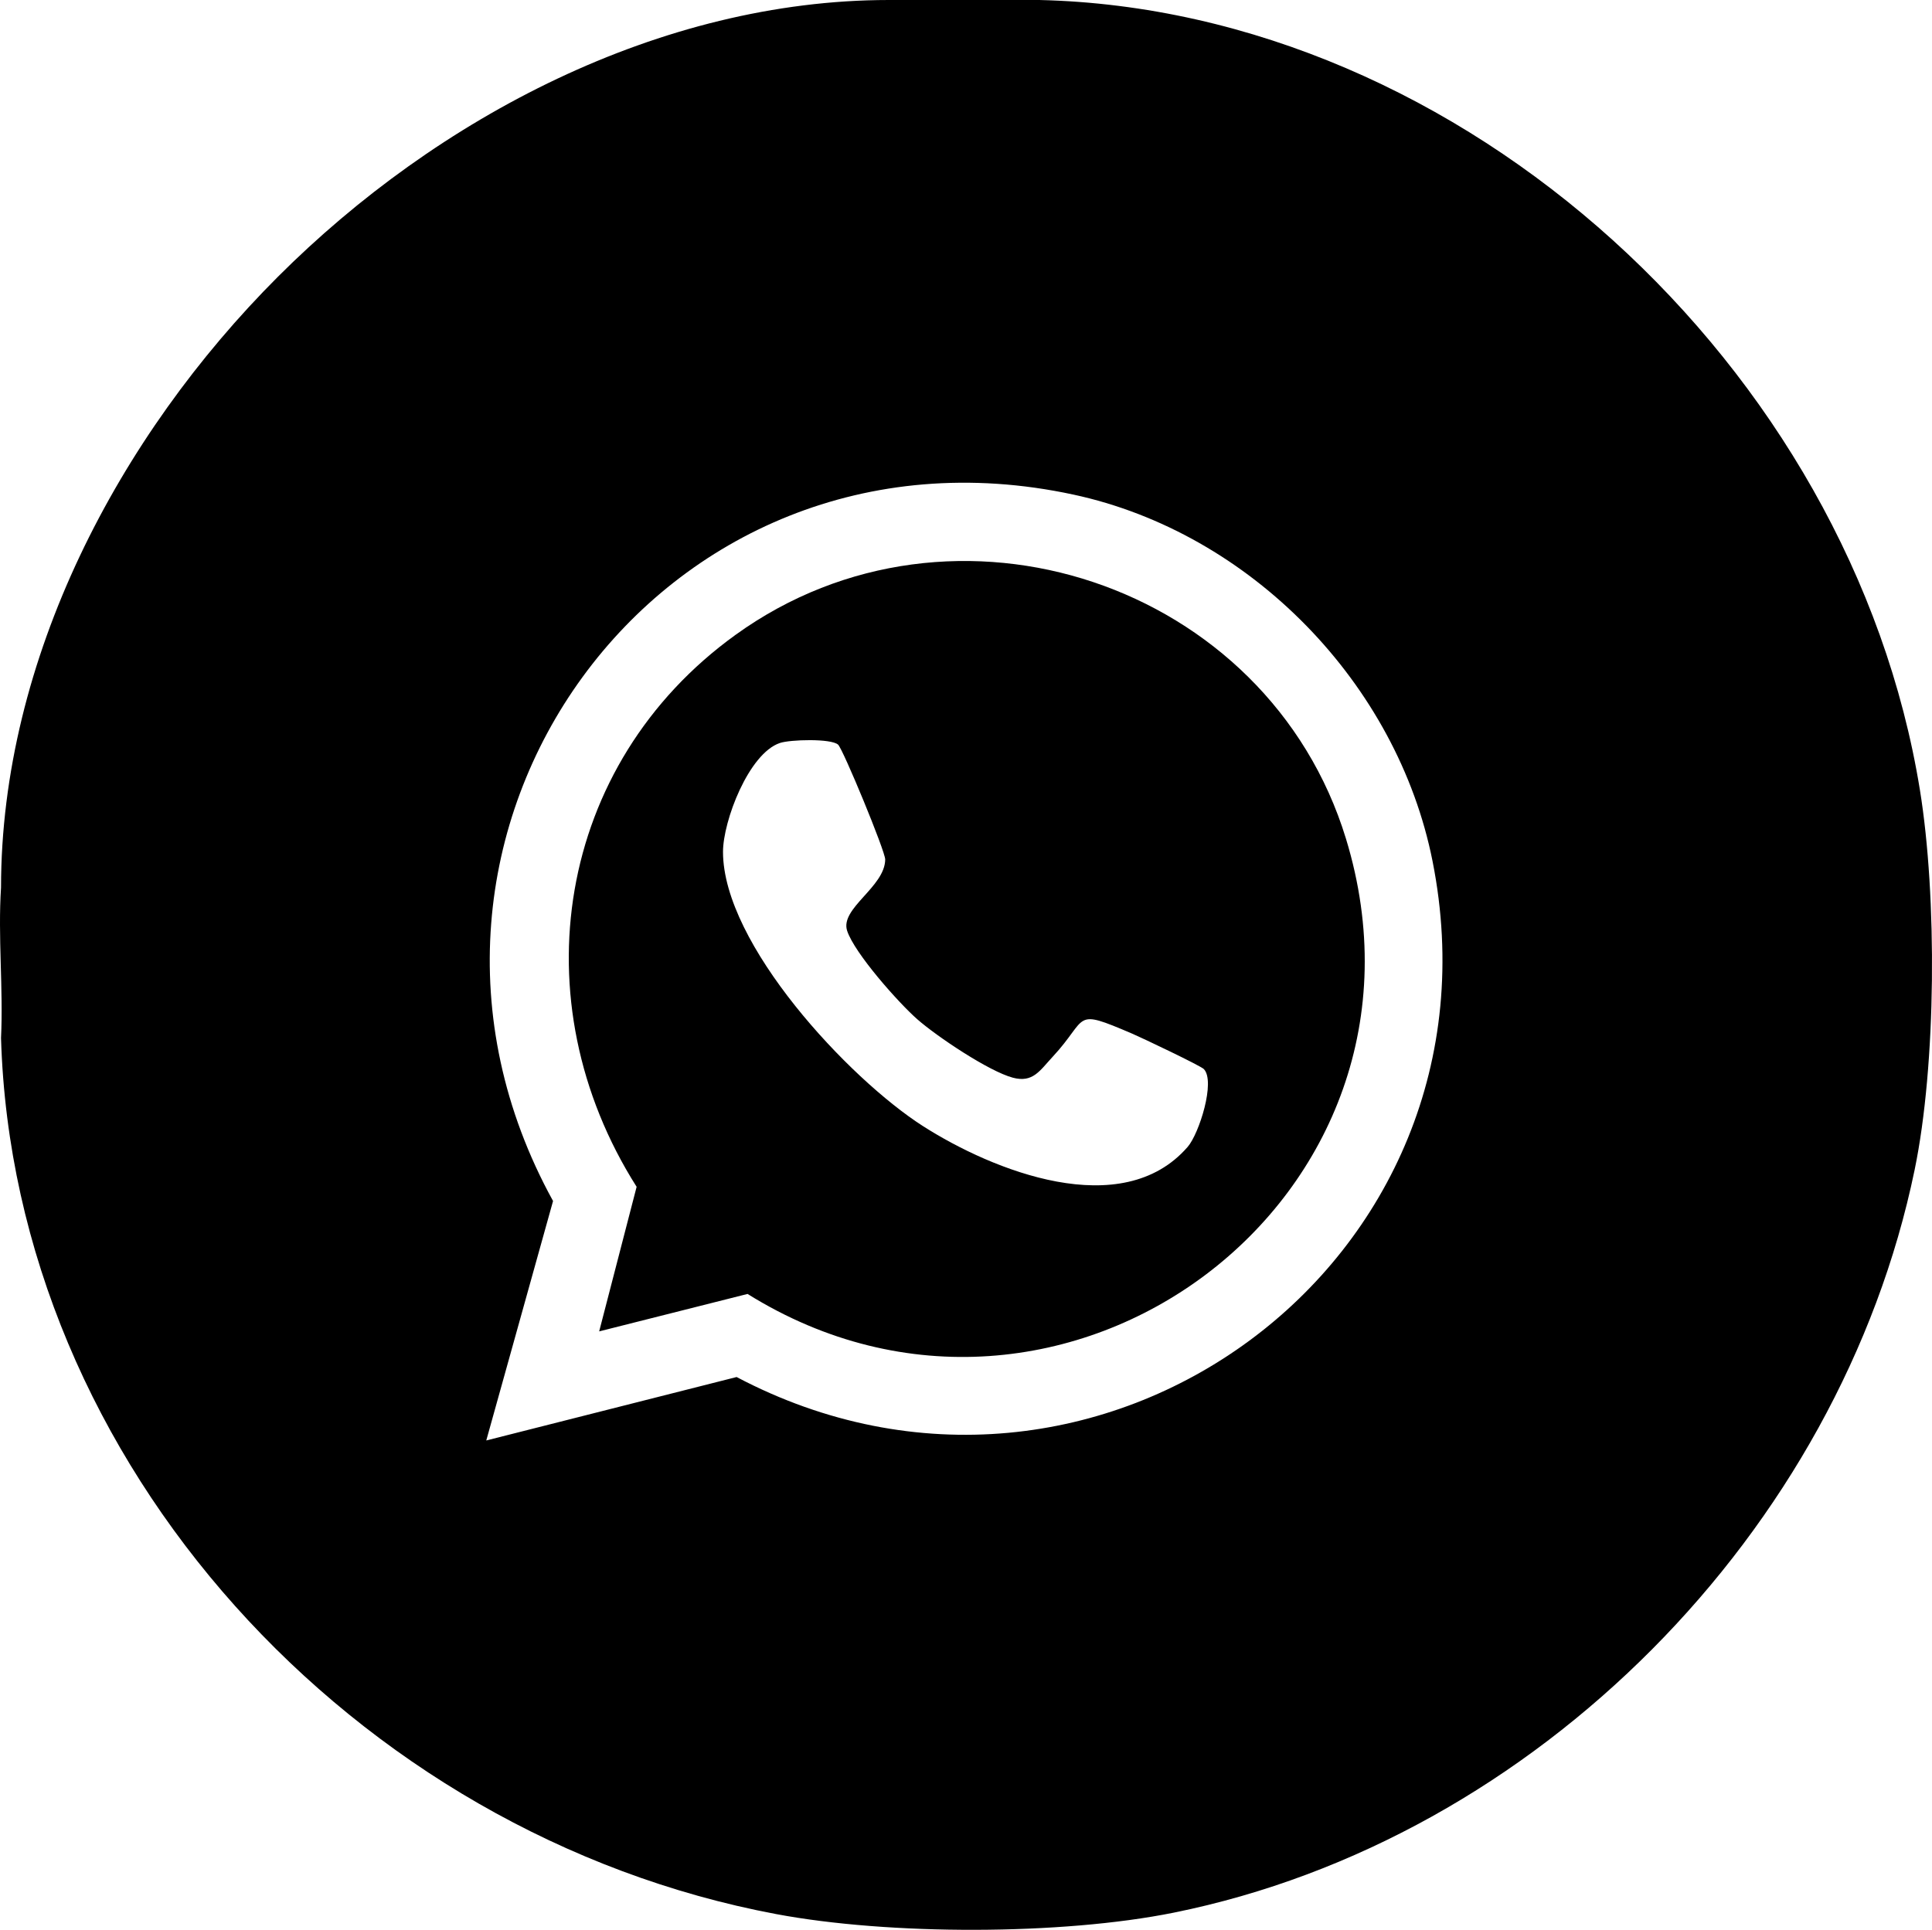 <?xml version="1.0" encoding="UTF-8"?>
<svg id="Camada_2" data-name="Camada 2" xmlns="http://www.w3.org/2000/svg" viewBox="0 0 737.2 736.54">
  <defs>
    <style>
      .cls-1 {
        fill: #000;
      }
    </style>
  </defs>
  <g id="Camada_1-2" data-name="Camada 1">
    <g>
      <path class="cls-1" d="M396.57,0c161.69,3.75,309.9,140.21,336.02,301.51,6.59,40.67,6.29,104.79-2.02,144.99-28.5,137.89-144.39,255.53-282.65,283.48-42.91,8.67-108.75,8.64-151.79.55C135.09,700.25,5.22,558.63.39,396.19c.9-18.82-1.22-38.73,0-57.42.04-87.24,44.83-172.32,105.64-233.13C166.84,44.83,251.92.04,339.16,0h57.42ZM185.56,549.77l95.51-24.21c137.03,72.29,296-43.52,265.55-196.89-13.45-67.73-69.39-125.37-137.12-139.92-157.91-33.93-275.31,129.97-198.47,269.63l-25.48,91.39Z"/>
      <path class="cls-1" d="M228.63,508.14l14.29-55.18c-44.95-70.88-30.73-161.3,37.78-210.69,83.14-59.94,203.08-19.64,232.88,77.82,41.89,137.02-108.26,248.63-228.33,173.76l-56.62,14.29ZM459.36,408.03c-1.25-1.29-23.75-11.99-27.36-13.53-23.14-9.89-16.34-6.18-30.38,8.89-4.84,5.2-7.47,9.97-15.13,7.93-9.18-2.44-29.06-15.77-36.53-22.35-7.13-6.28-23.88-25.13-26.71-33.71s14.43-16.71,14.52-27.23c.03-3.13-16.11-42.16-17.98-43.83-2.7-2.41-18.33-1.94-22.2-.63-11.91,4.01-21.71,29.8-21.71,41.56,0,35.18,47.94,86.52,76.31,104.67,26.61,17.01,75.93,36.81,100.99,7.93,4.38-5.05,10.71-25.03,6.17-29.7Z"/>
    </g>
  </g>
</svg>